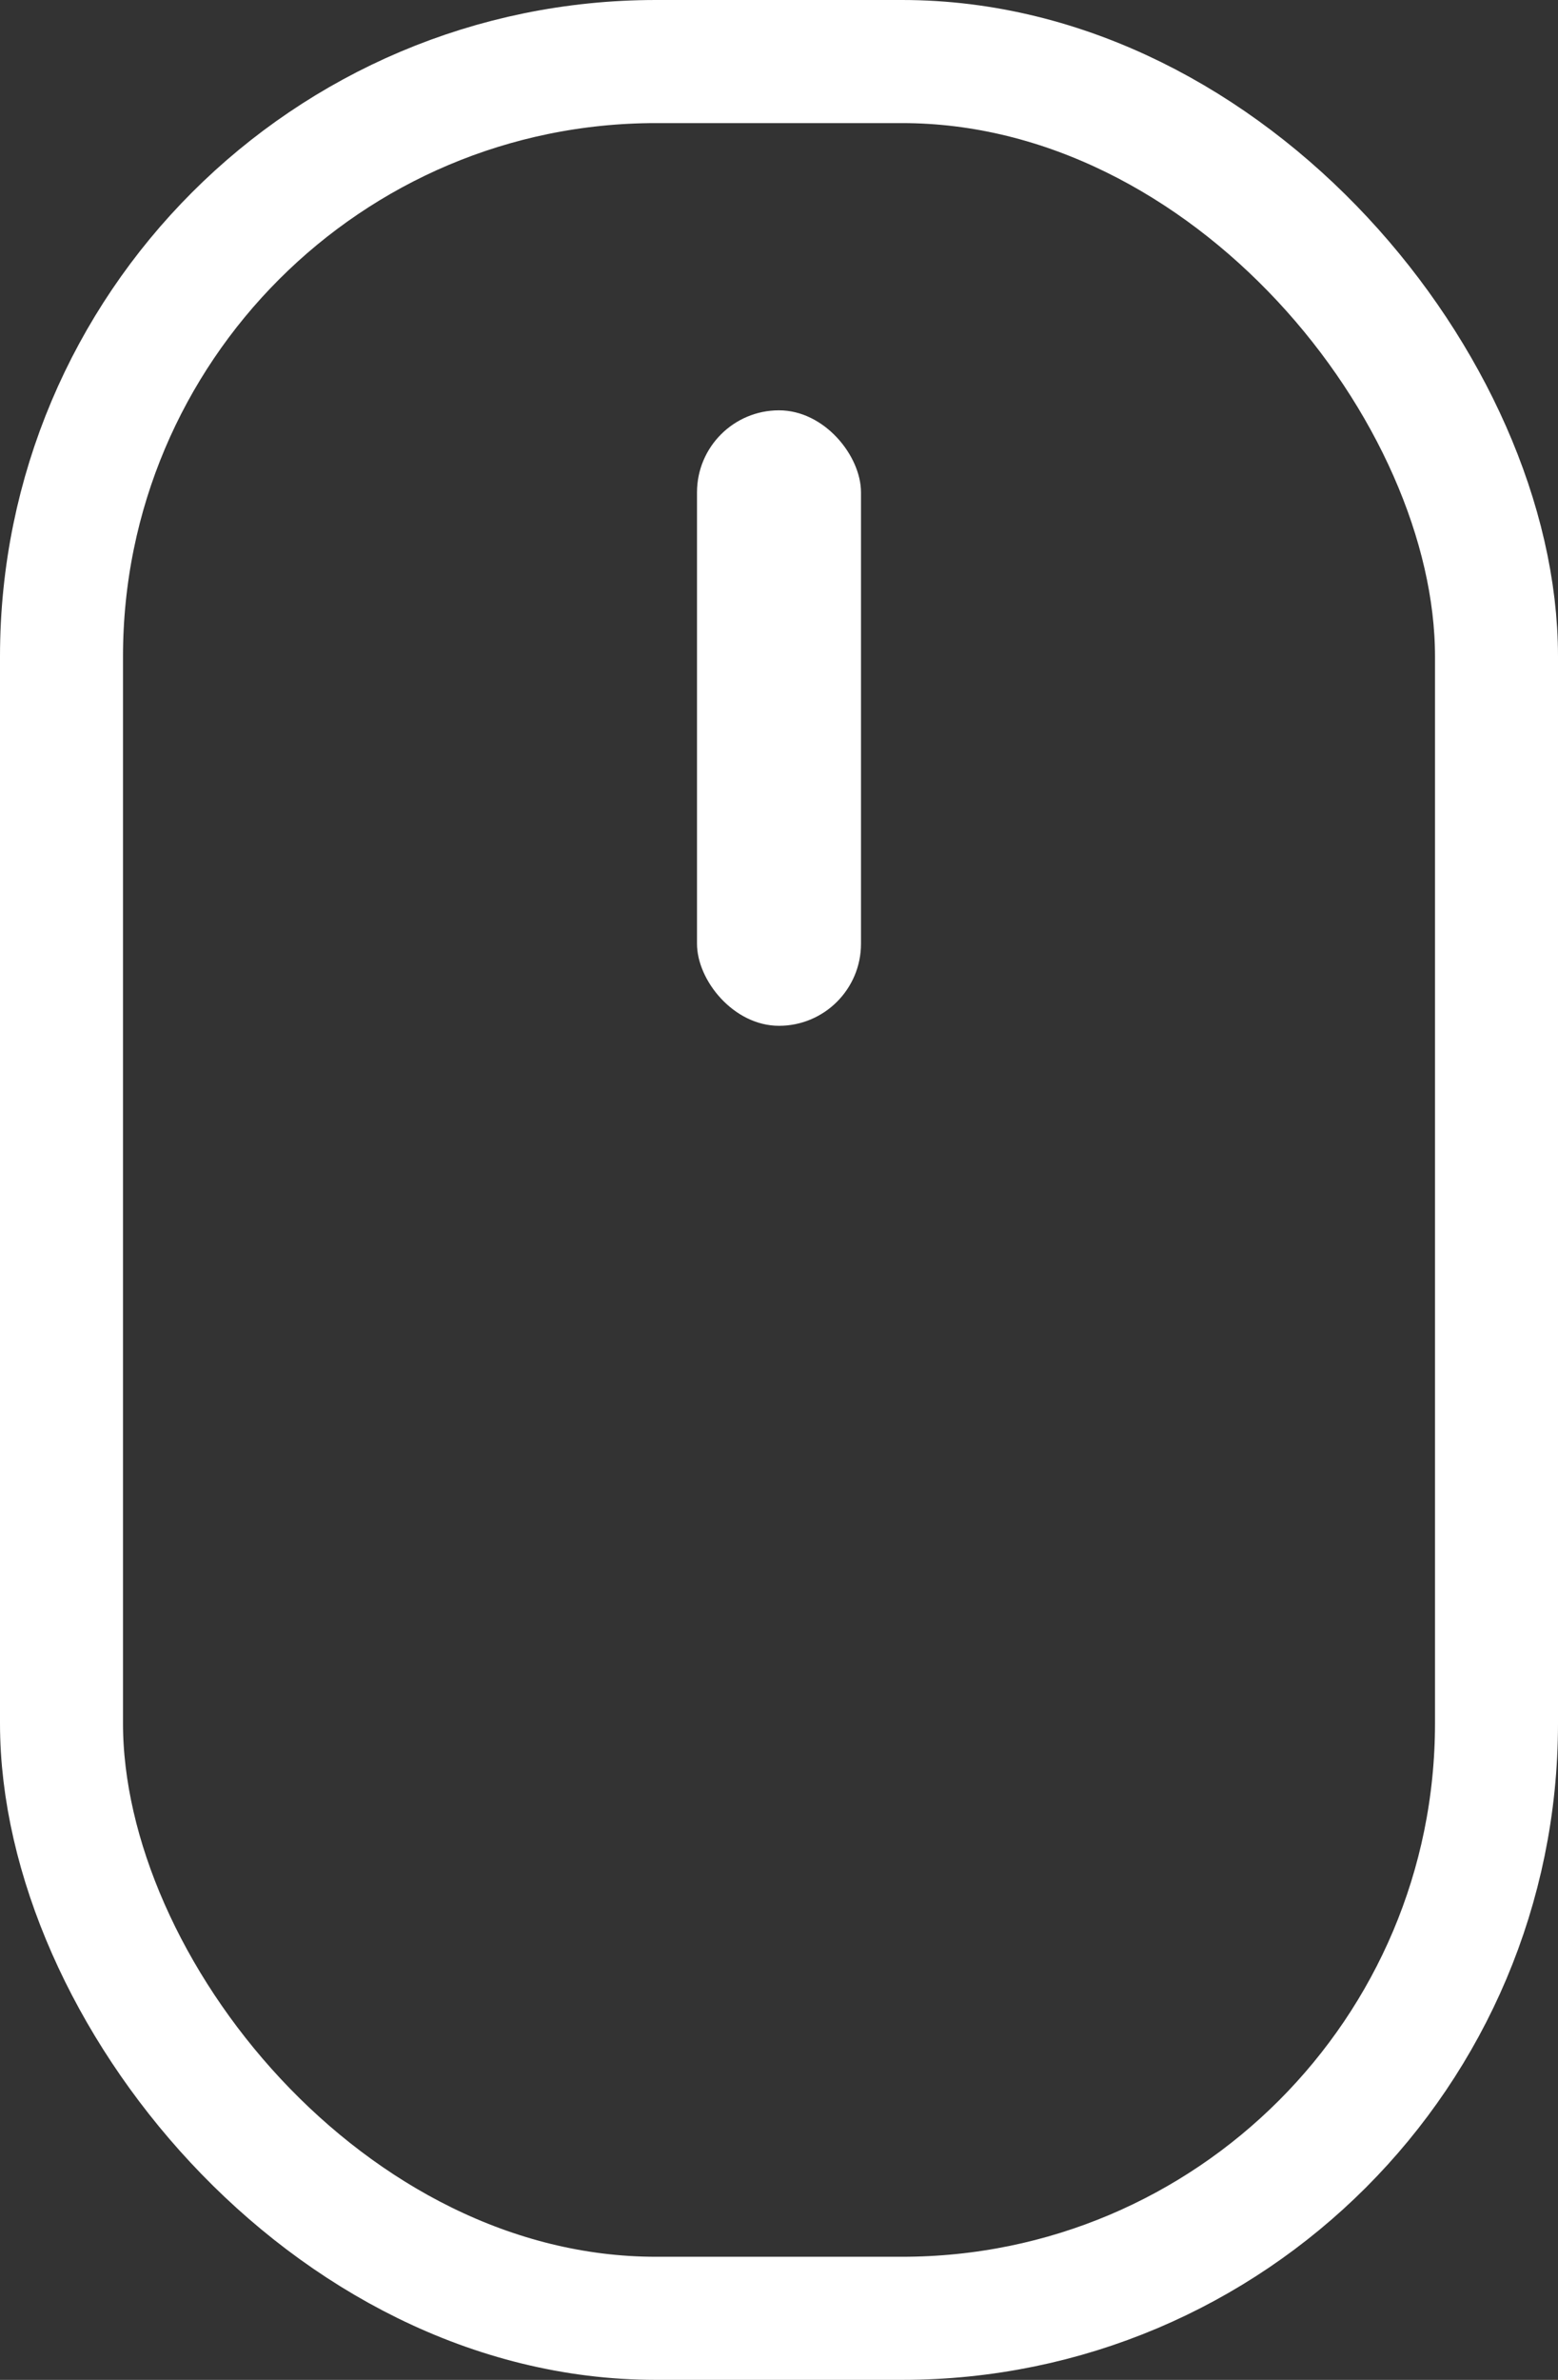 <svg width="38" height="58" viewBox="0 0 38 58" fill="none" xmlns="http://www.w3.org/2000/svg">
<rect x="0" y="0" width="38" height="58" fill="#333333" stroke="none"/>
<rect x="1.5" y="1.5" width="35" height="55" rx="14.5" stroke="white" stroke-width="3"/>
<rect x="17" y="10" width="4" height="15" rx="2" fill="white"/>
</svg>
